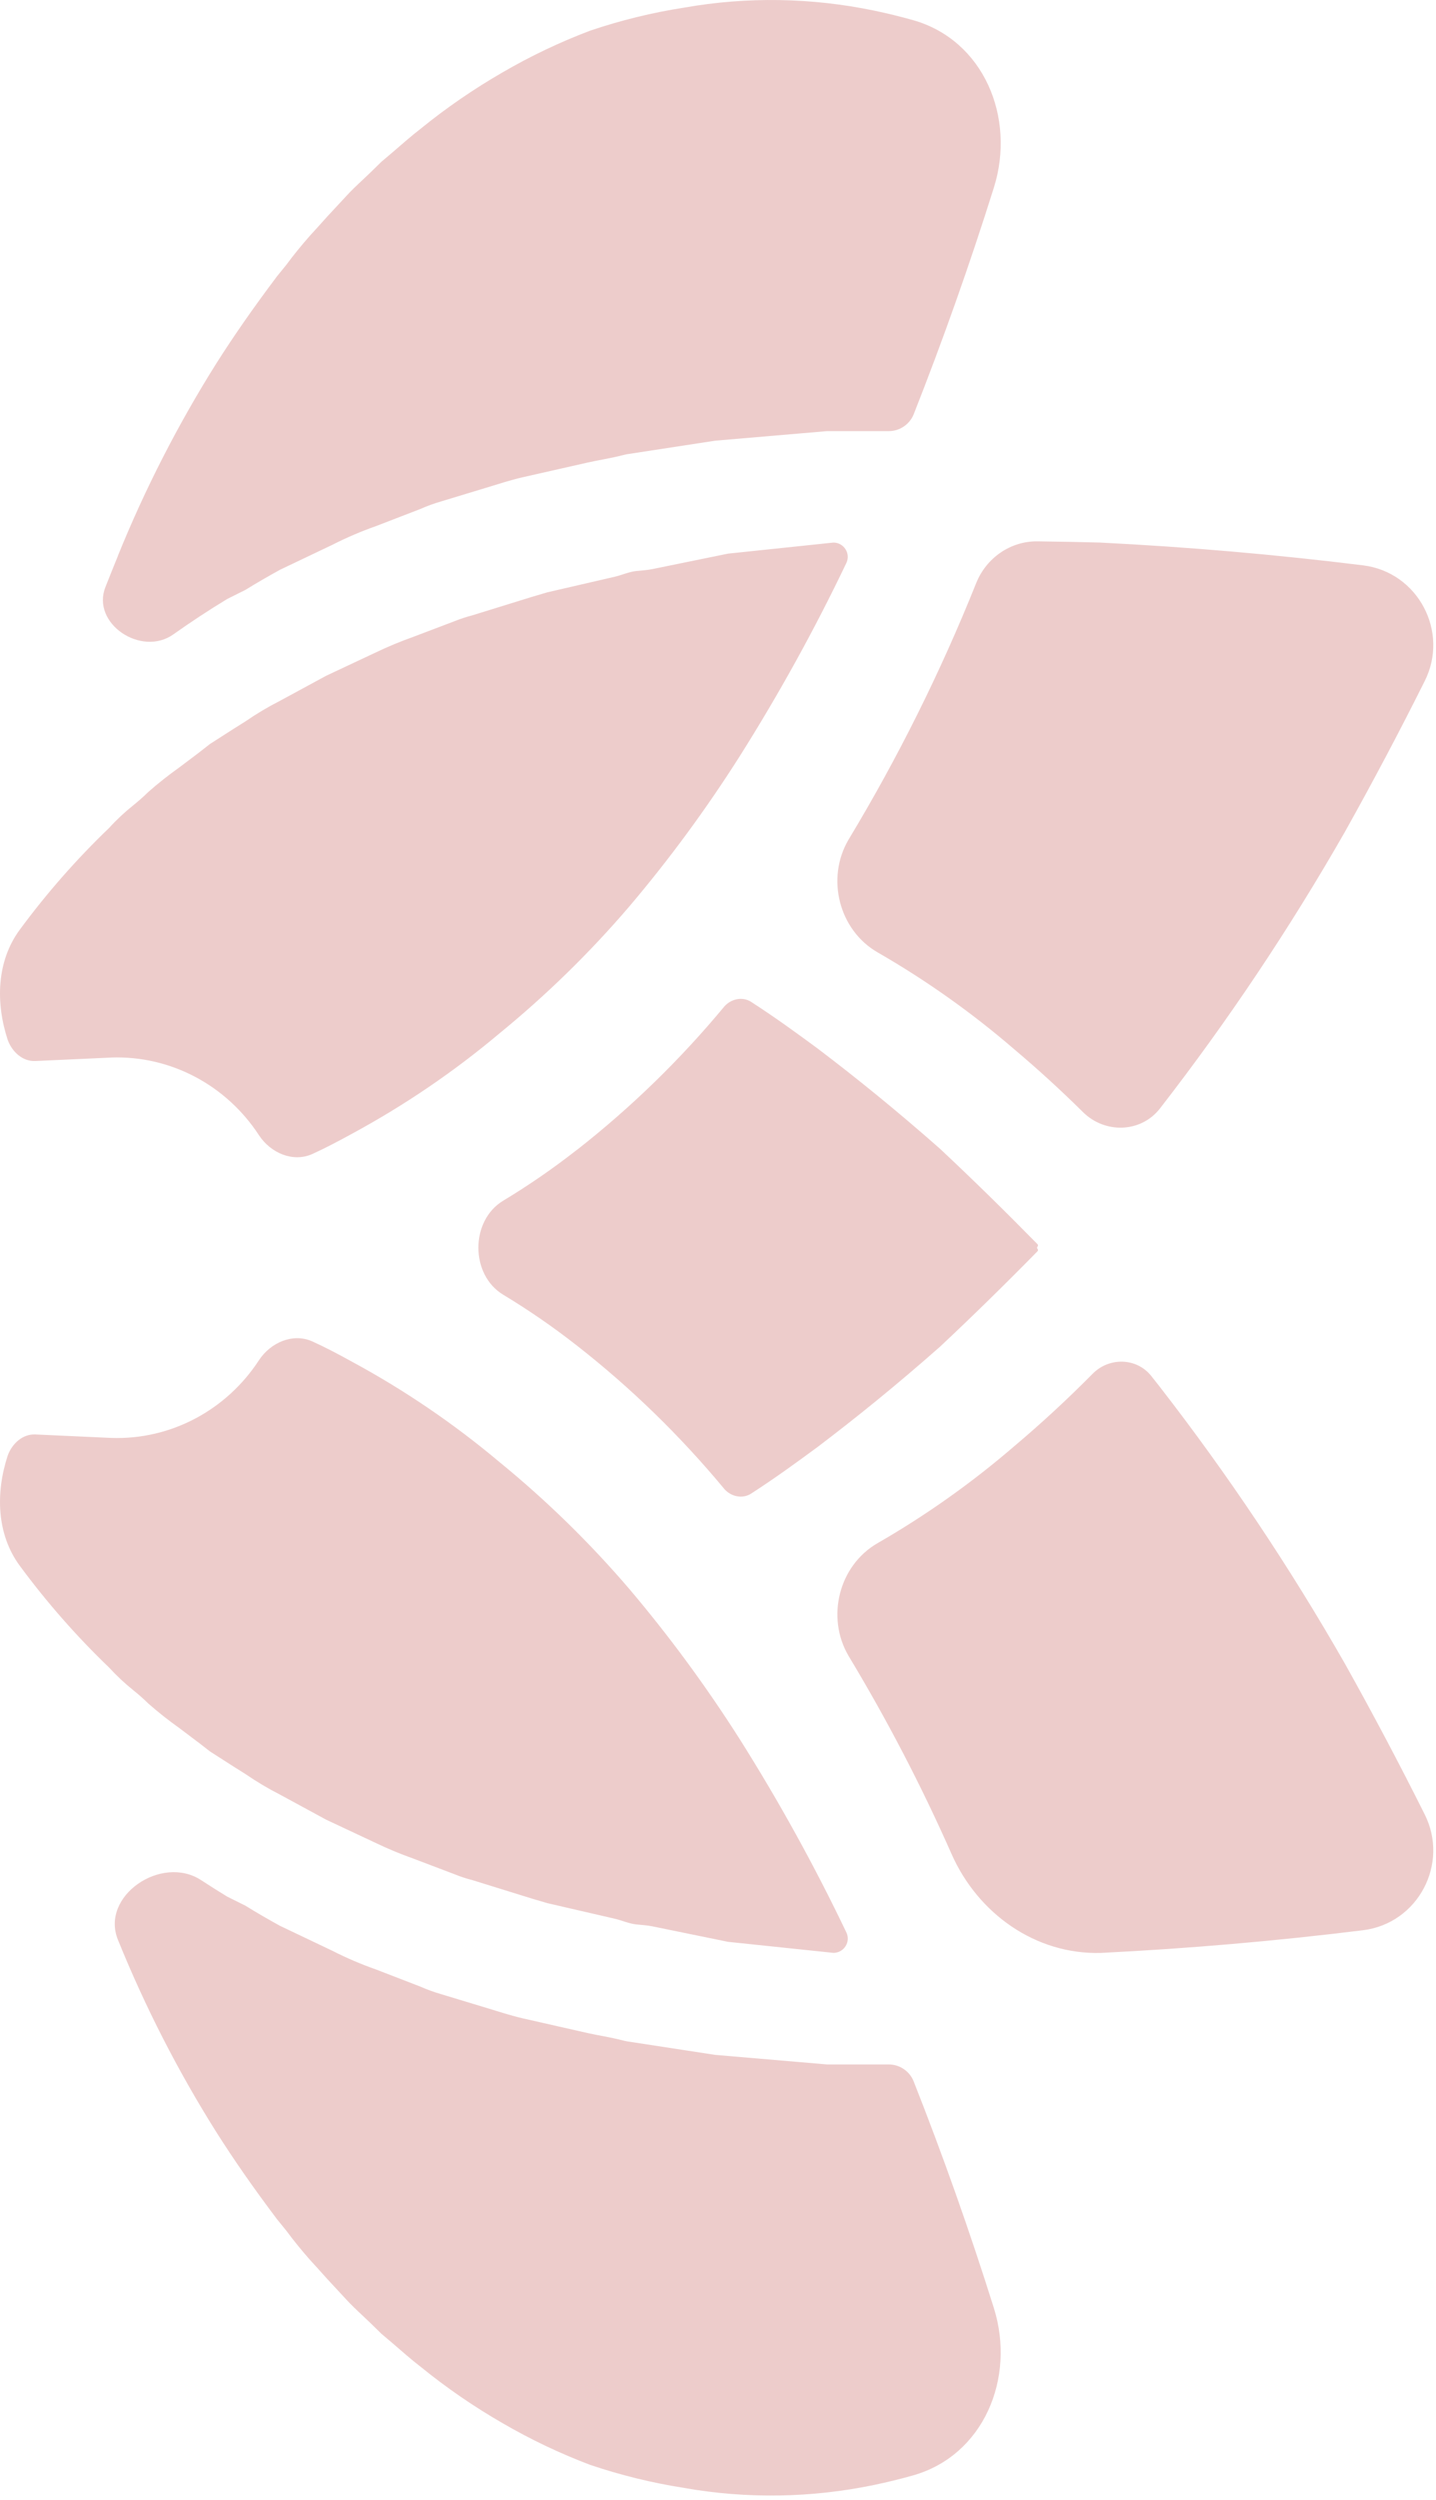 <?xml version="1.0" encoding="UTF-8"?> <svg xmlns="http://www.w3.org/2000/svg" viewBox="0 0 45.542 79.288" fill="none"><path d="M36.781 43.977C36.781 43.978 36.782 43.978 36.782 43.978C38.939 46.758 40.901 49.692 42.652 52.756C43.543 54.349 44.385 55.941 45.181 57.533C45.972 59.102 44.972 60.995 43.229 61.211C40.465 61.553 37.689 61.793 34.908 61.931C32.843 61.986 31.015 60.685 30.179 58.796C29.224 56.634 28.132 54.537 26.913 52.514C26.191 51.29 26.602 49.644 27.834 48.935C29.37 48.051 30.824 47.02 32.174 45.856C33.034 45.131 33.86 44.366 34.652 43.565C35.178 43.032 36.049 43.051 36.514 43.638C36.602 43.75 36.691 43.863 36.781 43.976C36.781 43.977 36.781 43.977 36.781 43.977ZM34.908 17.206C34.908 17.207 34.908 17.207 34.908 17.207C37.689 17.346 40.465 17.586 43.229 17.928C44.972 18.143 45.973 20.037 45.181 21.604C44.385 23.198 43.542 24.79 42.652 26.382C40.9 29.446 38.938 32.381 36.781 35.16C36.175 35.927 35.042 35.955 34.347 35.268C33.649 34.577 32.924 33.914 32.174 33.281C30.824 32.116 29.37 31.086 27.834 30.202C26.602 29.493 26.19 27.847 26.913 26.623C28.477 24.029 29.83 21.311 30.958 18.494C31.277 17.695 32.043 17.157 32.903 17.167C33.563 17.175 34.23 17.188 34.907 17.206C34.908 17.206 34.908 17.206 34.908 17.206ZM3.742 17.623C3.741 17.622 3.741 17.622 3.741 17.621C4.602 15.496 5.647 13.456 6.864 11.52C7.409 10.661 8.018 9.783 8.784 8.764L9.081 8.398C9.315 8.08 9.565 7.776 9.83 7.474L10.034 7.251L10.378 6.868L10.955 6.247C11.126 6.056 11.314 5.88 11.517 5.69L11.736 5.482L12.095 5.131L12.47 4.813C12.767 4.558 13.033 4.32 13.344 4.08C14.16 3.416 15.028 2.821 15.937 2.296C16.826 1.779 17.755 1.336 18.715 0.973C19.687 0.644 20.685 0.399 21.697 0.242C23.694 -0.111 25.738 -0.076 27.725 0.337C28.137 0.423 28.546 0.523 28.951 0.637C31.196 1.269 32.219 3.722 31.521 5.947C30.758 8.377 29.908 10.778 28.974 13.146C28.841 13.464 28.53 13.672 28.186 13.672L26.226 13.672L22.682 13.975L19.886 14.404C19.829 14.415 19.772 14.429 19.716 14.443C19.357 14.535 18.987 14.589 18.625 14.671L16.562 15.138C16.174 15.228 15.791 15.355 15.41 15.47L13.986 15.902C13.763 15.967 13.542 16.047 13.331 16.141L11.924 16.684C11.456 16.849 10.995 17.046 10.551 17.272L8.879 18.069C8.506 18.276 8.145 18.482 7.786 18.705L7.209 18.993C6.625 19.347 6.054 19.723 5.497 20.118C4.482 20.839 2.886 19.773 3.344 18.616C3.476 18.282 3.608 17.952 3.742 17.624C3.742 17.624 3.742 17.623 3.742 17.623ZM3.522 33.536C3.523 33.537 3.522 33.537 3.522 33.537L1.12 33.647C0.718 33.665 0.383 33.356 0.245 32.978C-0.142 31.799 -0.109 30.482 0.627 29.483C1.479 28.327 2.427 27.247 3.461 26.255C3.696 25.996 3.953 25.757 4.226 25.538C4.394 25.403 4.556 25.26 4.71 25.109C5.02 24.836 5.344 24.581 5.679 24.342L6.271 23.896L6.661 23.592L7.38 23.131L7.785 22.876C8.135 22.635 8.501 22.417 8.878 22.225L10.346 21.429L11.908 20.695C12.295 20.509 12.691 20.345 13.094 20.201L14.437 19.691C14.611 19.621 14.787 19.564 14.968 19.517L16.873 18.927L17.357 18.784L19.499 18.289C19.725 18.236 19.948 18.132 20.179 18.108C20.352 18.09 20.52 18.082 20.69 18.047L23.088 17.557L26.43 17.206C26.764 17.206 26.985 17.553 26.841 17.855C25.835 19.962 24.706 22.005 23.463 23.977C22.4 25.652 21.228 27.249 19.949 28.756C18.7 30.215 17.324 31.558 15.841 32.77C14.39 33.991 12.82 35.057 11.158 35.956C10.721 36.195 10.33 36.402 9.909 36.594C9.294 36.874 8.58 36.563 8.211 35.997C7.188 34.429 5.429 33.469 3.523 33.536C3.522 33.536 3.522 33.536 3.522 33.536ZM18.294 36.467C18.294 36.467 18.295 36.467 18.295 36.467C20.011 35.124 21.581 33.596 22.977 31.911C23.195 31.672 23.552 31.596 23.823 31.772C24.622 32.289 25.276 32.769 25.929 33.249C27.147 34.173 28.428 35.208 29.818 36.435C30.847 37.4 31.876 38.408 32.904 39.456C32.924 39.477 32.925 39.51 32.905 39.531C32.886 39.552 32.886 39.584 32.905 39.605C32.925 39.626 32.924 39.659 32.904 39.68C31.875 40.729 30.846 41.736 29.818 42.701C28.428 43.929 27.147 44.963 25.929 45.887C25.276 46.367 24.622 46.847 23.823 47.364C23.552 47.54 23.194 47.465 22.977 47.225C21.58 45.539 20.011 44.011 18.294 42.669C17.547 42.084 16.768 41.546 15.959 41.058C14.909 40.426 14.909 38.708 15.959 38.076C16.767 37.589 17.547 37.051 18.293 36.466C18.294 36.466 18.294 36.466 18.294 36.467ZM6.271 55.24C6.271 55.24 6.27 55.24 6.27 55.24L5.679 54.794C5.343 54.555 5.02 54.3 4.71 54.028C4.556 53.876 4.394 53.734 4.226 53.599C3.953 53.379 3.697 53.14 3.461 52.882C2.427 51.889 1.479 50.809 0.627 49.653C-0.109 48.655 -0.142 47.337 0.245 46.158C0.383 45.78 0.718 45.471 1.12 45.489L3.523 45.599C5.429 45.667 7.188 44.706 8.211 43.138C8.58 42.572 9.295 42.261 9.91 42.541C10.332 42.733 10.722 42.939 11.159 43.18C12.821 44.078 14.391 45.146 15.842 46.366C17.325 47.577 18.7 48.92 19.95 50.379C21.228 51.887 22.4 53.484 23.464 55.158C24.707 57.13 25.835 59.174 26.842 61.281C26.986 61.582 26.765 61.929 26.431 61.929L23.089 61.579L20.691 61.088C20.521 61.053 20.353 61.045 20.18 61.027C19.949 61.003 19.726 60.899 19.5 60.847L17.358 60.352L16.874 60.209L14.969 59.618C14.788 59.573 14.611 59.514 14.438 59.444L13.095 58.934C12.691 58.791 12.296 58.626 11.909 58.44L10.347 57.707L8.879 56.91C8.502 56.718 8.137 56.5 7.786 56.259L7.381 56.004L6.662 55.543L6.272 55.24C6.272 55.24 6.271 55.24 6.271 55.24ZM21.697 78.897C21.697 78.897 21.697 78.896 21.696 78.896C20.684 78.738 19.687 78.493 18.715 78.165C17.756 77.802 16.826 77.359 15.937 76.842C15.028 76.318 14.16 75.722 13.344 75.058C13.033 74.819 12.767 74.58 12.47 74.325L12.095 74.007L11.736 73.656L11.517 73.448C11.314 73.258 11.127 73.082 10.955 72.892L10.378 72.27L10.034 71.887L9.83 71.664C9.565 71.361 9.315 71.058 9.081 70.74L8.784 70.374C8.017 69.355 7.409 68.478 6.864 67.618C5.646 65.683 4.602 63.642 3.741 61.516C3.174 60.126 5.123 58.801 6.379 59.623C6.652 59.802 6.928 59.976 7.207 60.146L7.784 60.433C8.143 60.657 8.503 60.863 8.877 61.07L10.549 61.867C10.993 62.093 11.454 62.29 11.923 62.455L13.329 62.998C13.541 63.092 13.761 63.172 13.985 63.237L15.408 63.668C15.789 63.784 16.172 63.909 16.56 64.001L18.623 64.469C18.985 64.55 19.355 64.604 19.714 64.696C19.77 64.71 19.827 64.724 19.885 64.735L22.681 65.164L26.224 65.467L28.184 65.467C28.528 65.467 28.84 65.675 28.972 65.993C29.907 68.361 30.757 70.762 31.52 73.192C32.218 75.417 31.194 77.87 28.949 78.502C28.544 78.616 28.135 78.716 27.723 78.802C25.737 79.215 23.693 79.249 21.697 78.897C21.696 78.897 21.696 78.897 21.697 78.897Z" fill="#EDCCCB"></path></svg> 